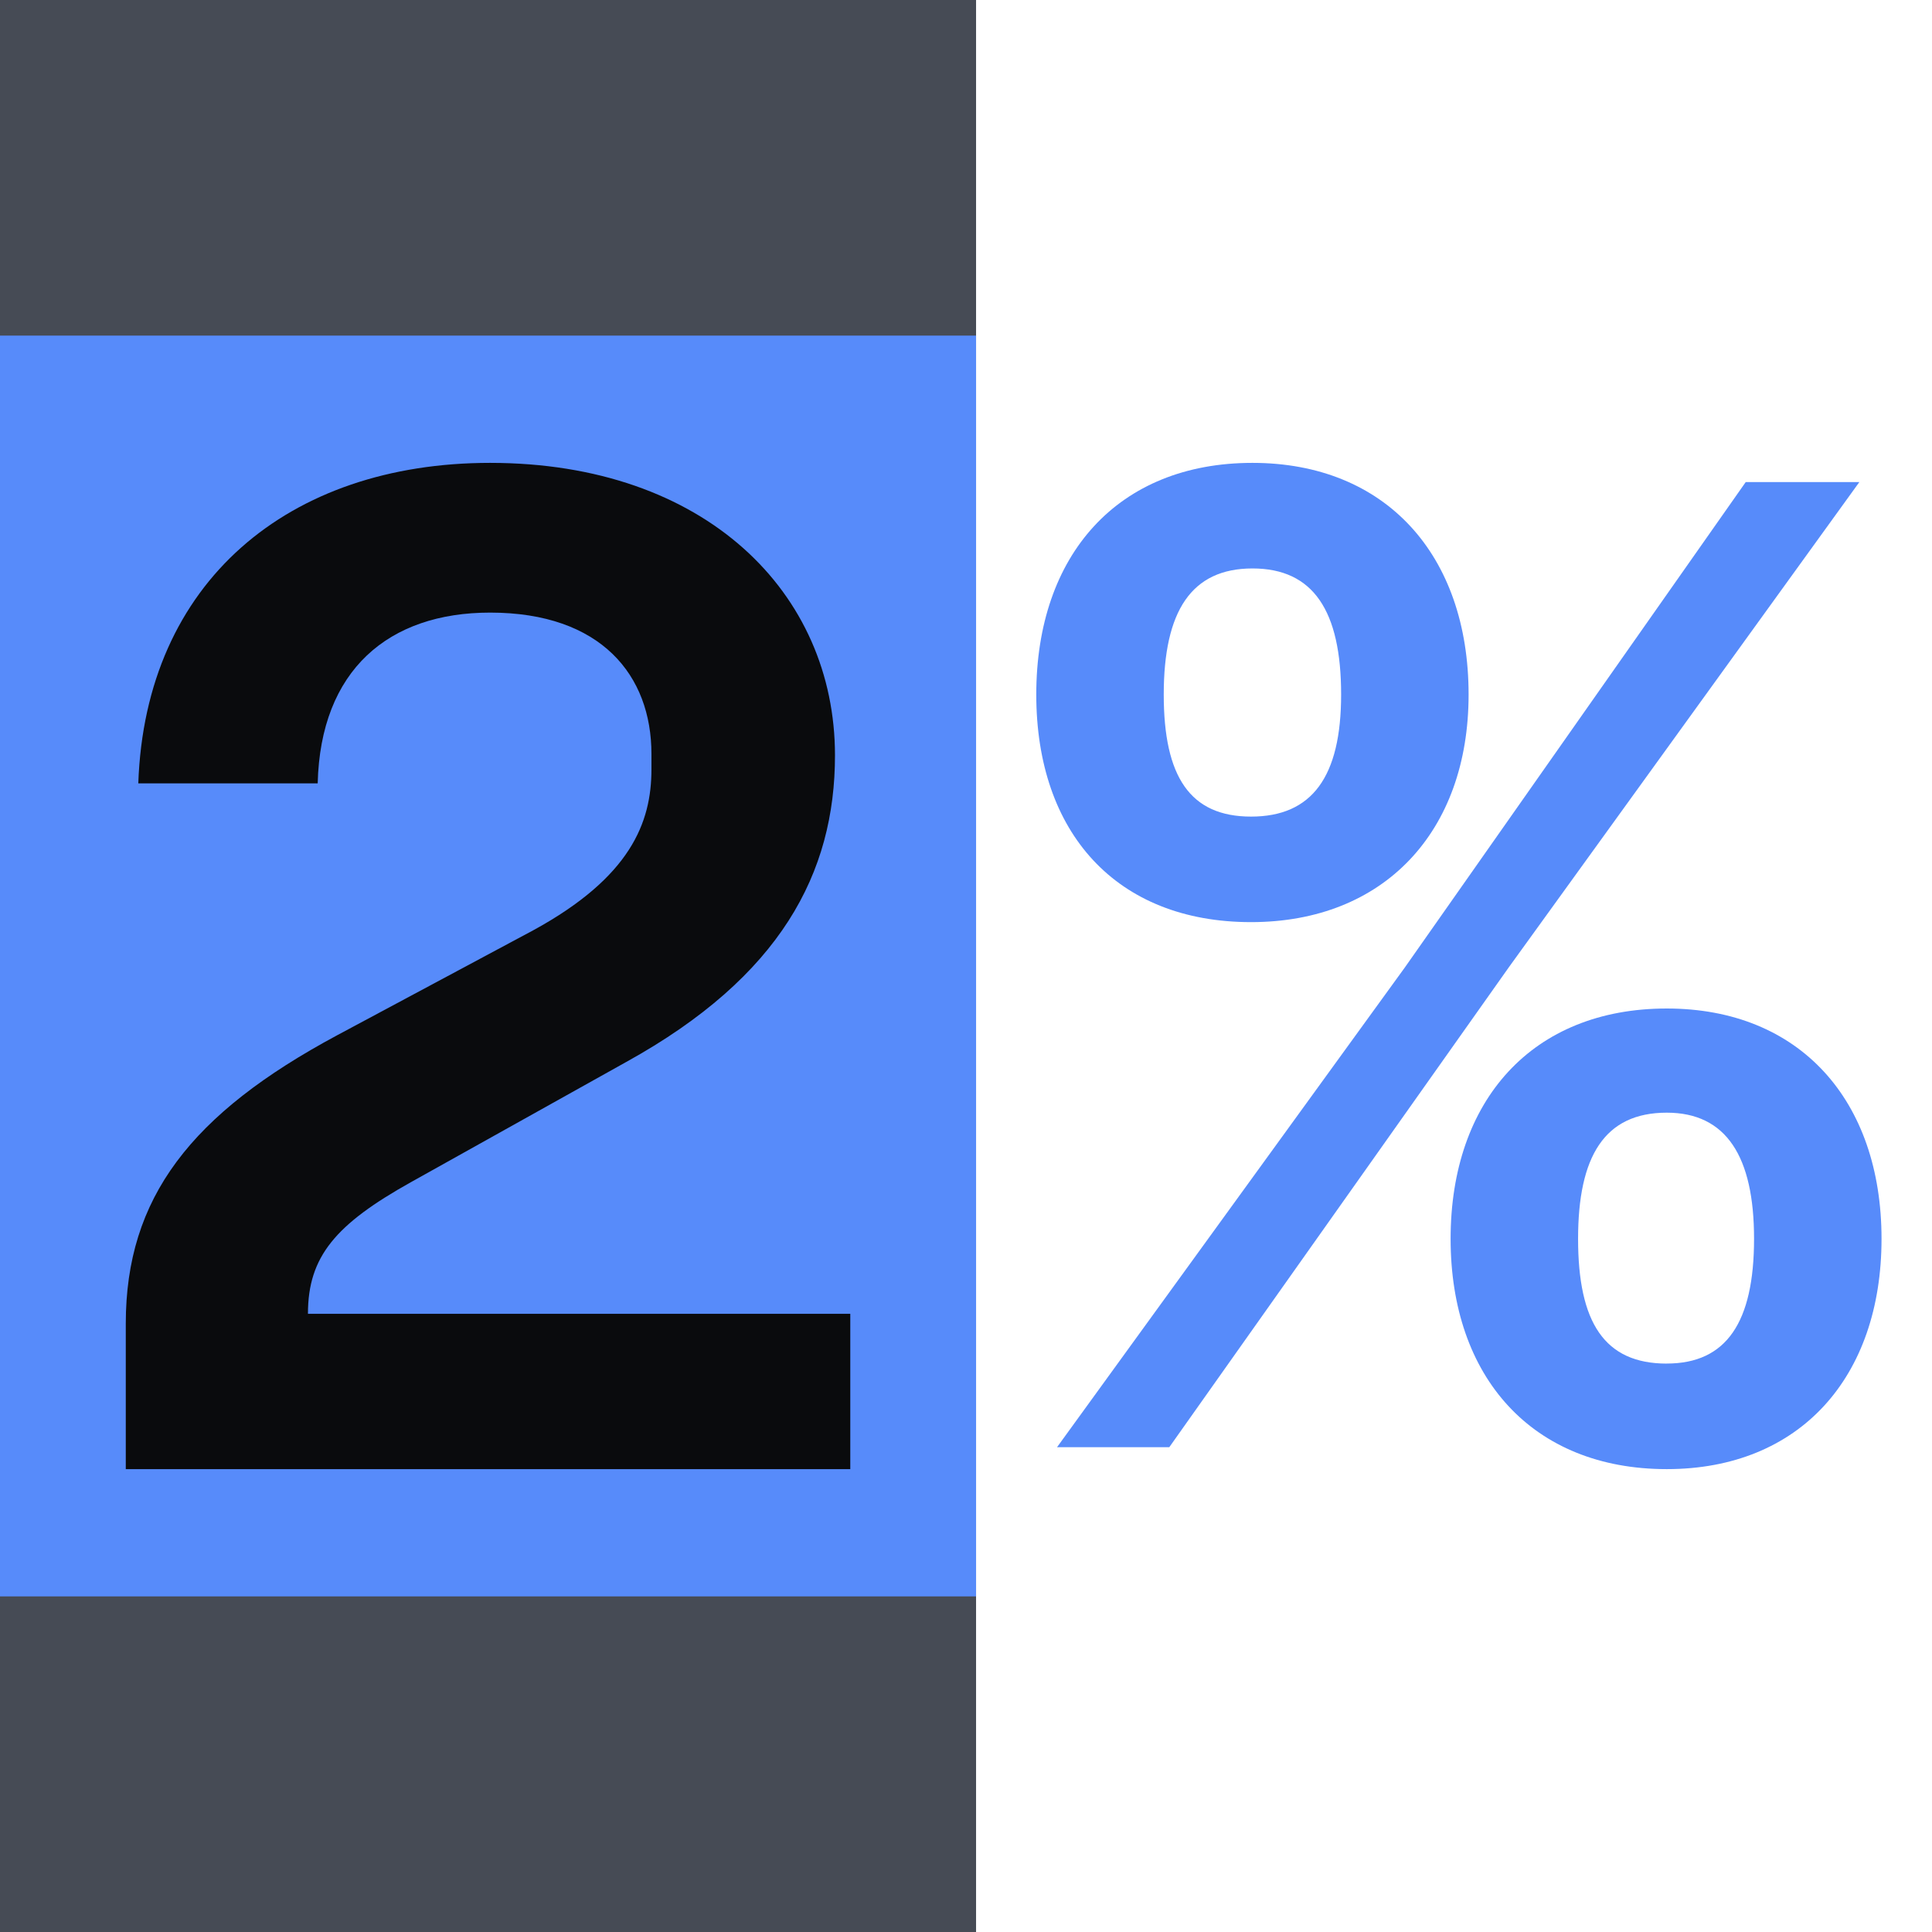 <svg xmlns="http://www.w3.org/2000/svg" fill="none" viewBox="0 0 48 48"><path fill="#464B55" d="M0 0h24.25v48H0z"/><path fill="#578BFA" d="M24.25 39.662H0V8.338h24.25zm6.832-16.752c-3.34 0-5.336-2.214-5.336-5.654 0-3.474 2.031-5.756 5.37-5.756 3.306 0 5.371 2.282 5.371 5.756 0 3.406-2.1 5.654-5.405 5.654m-4.82 13.045 8.642-11.92 8.468-12.058h2.823l-8.71 12.057-8.434 11.921zm4.82-15.667c1.515 0 2.238-.988 2.238-3.032 0-2.078-.689-3.133-2.203-3.133-1.515 0-2.204 1.056-2.204 3.133 0 2.044.654 3.032 2.17 3.032M41.41 36.5c-3.34 0-5.37-2.282-5.37-5.722s2.03-5.722 5.37-5.722c3.305 0 5.336 2.282 5.336 5.722S44.715 36.5 41.41 36.5m0-2.623c1.48 0 2.169-1.021 2.169-3.1 0-2.043-.689-3.133-2.169-3.133-1.55 0-2.203 1.09-2.203 3.134 0 2.078.654 3.1 2.203 3.1"/><path fill="#0A0B0D" d="M3.125 36.5v-3.616c0-3.13 1.624-5.216 5.251-7.163l4.872-2.608c2.418-1.32 2.937-2.677 2.937-3.998v-.383c0-1.947-1.244-3.512-4.008-3.512-2.522 0-4.215 1.426-4.284 4.242H3.436c.173-5.006 3.731-7.962 8.74-7.962 5.356 0 8.569 3.234 8.569 7.267 0 2.92-1.347 5.494-5.182 7.615l-5.356 2.99c-1.865 1.043-2.556 1.843-2.556 3.269h13.474V36.5z"/></svg>